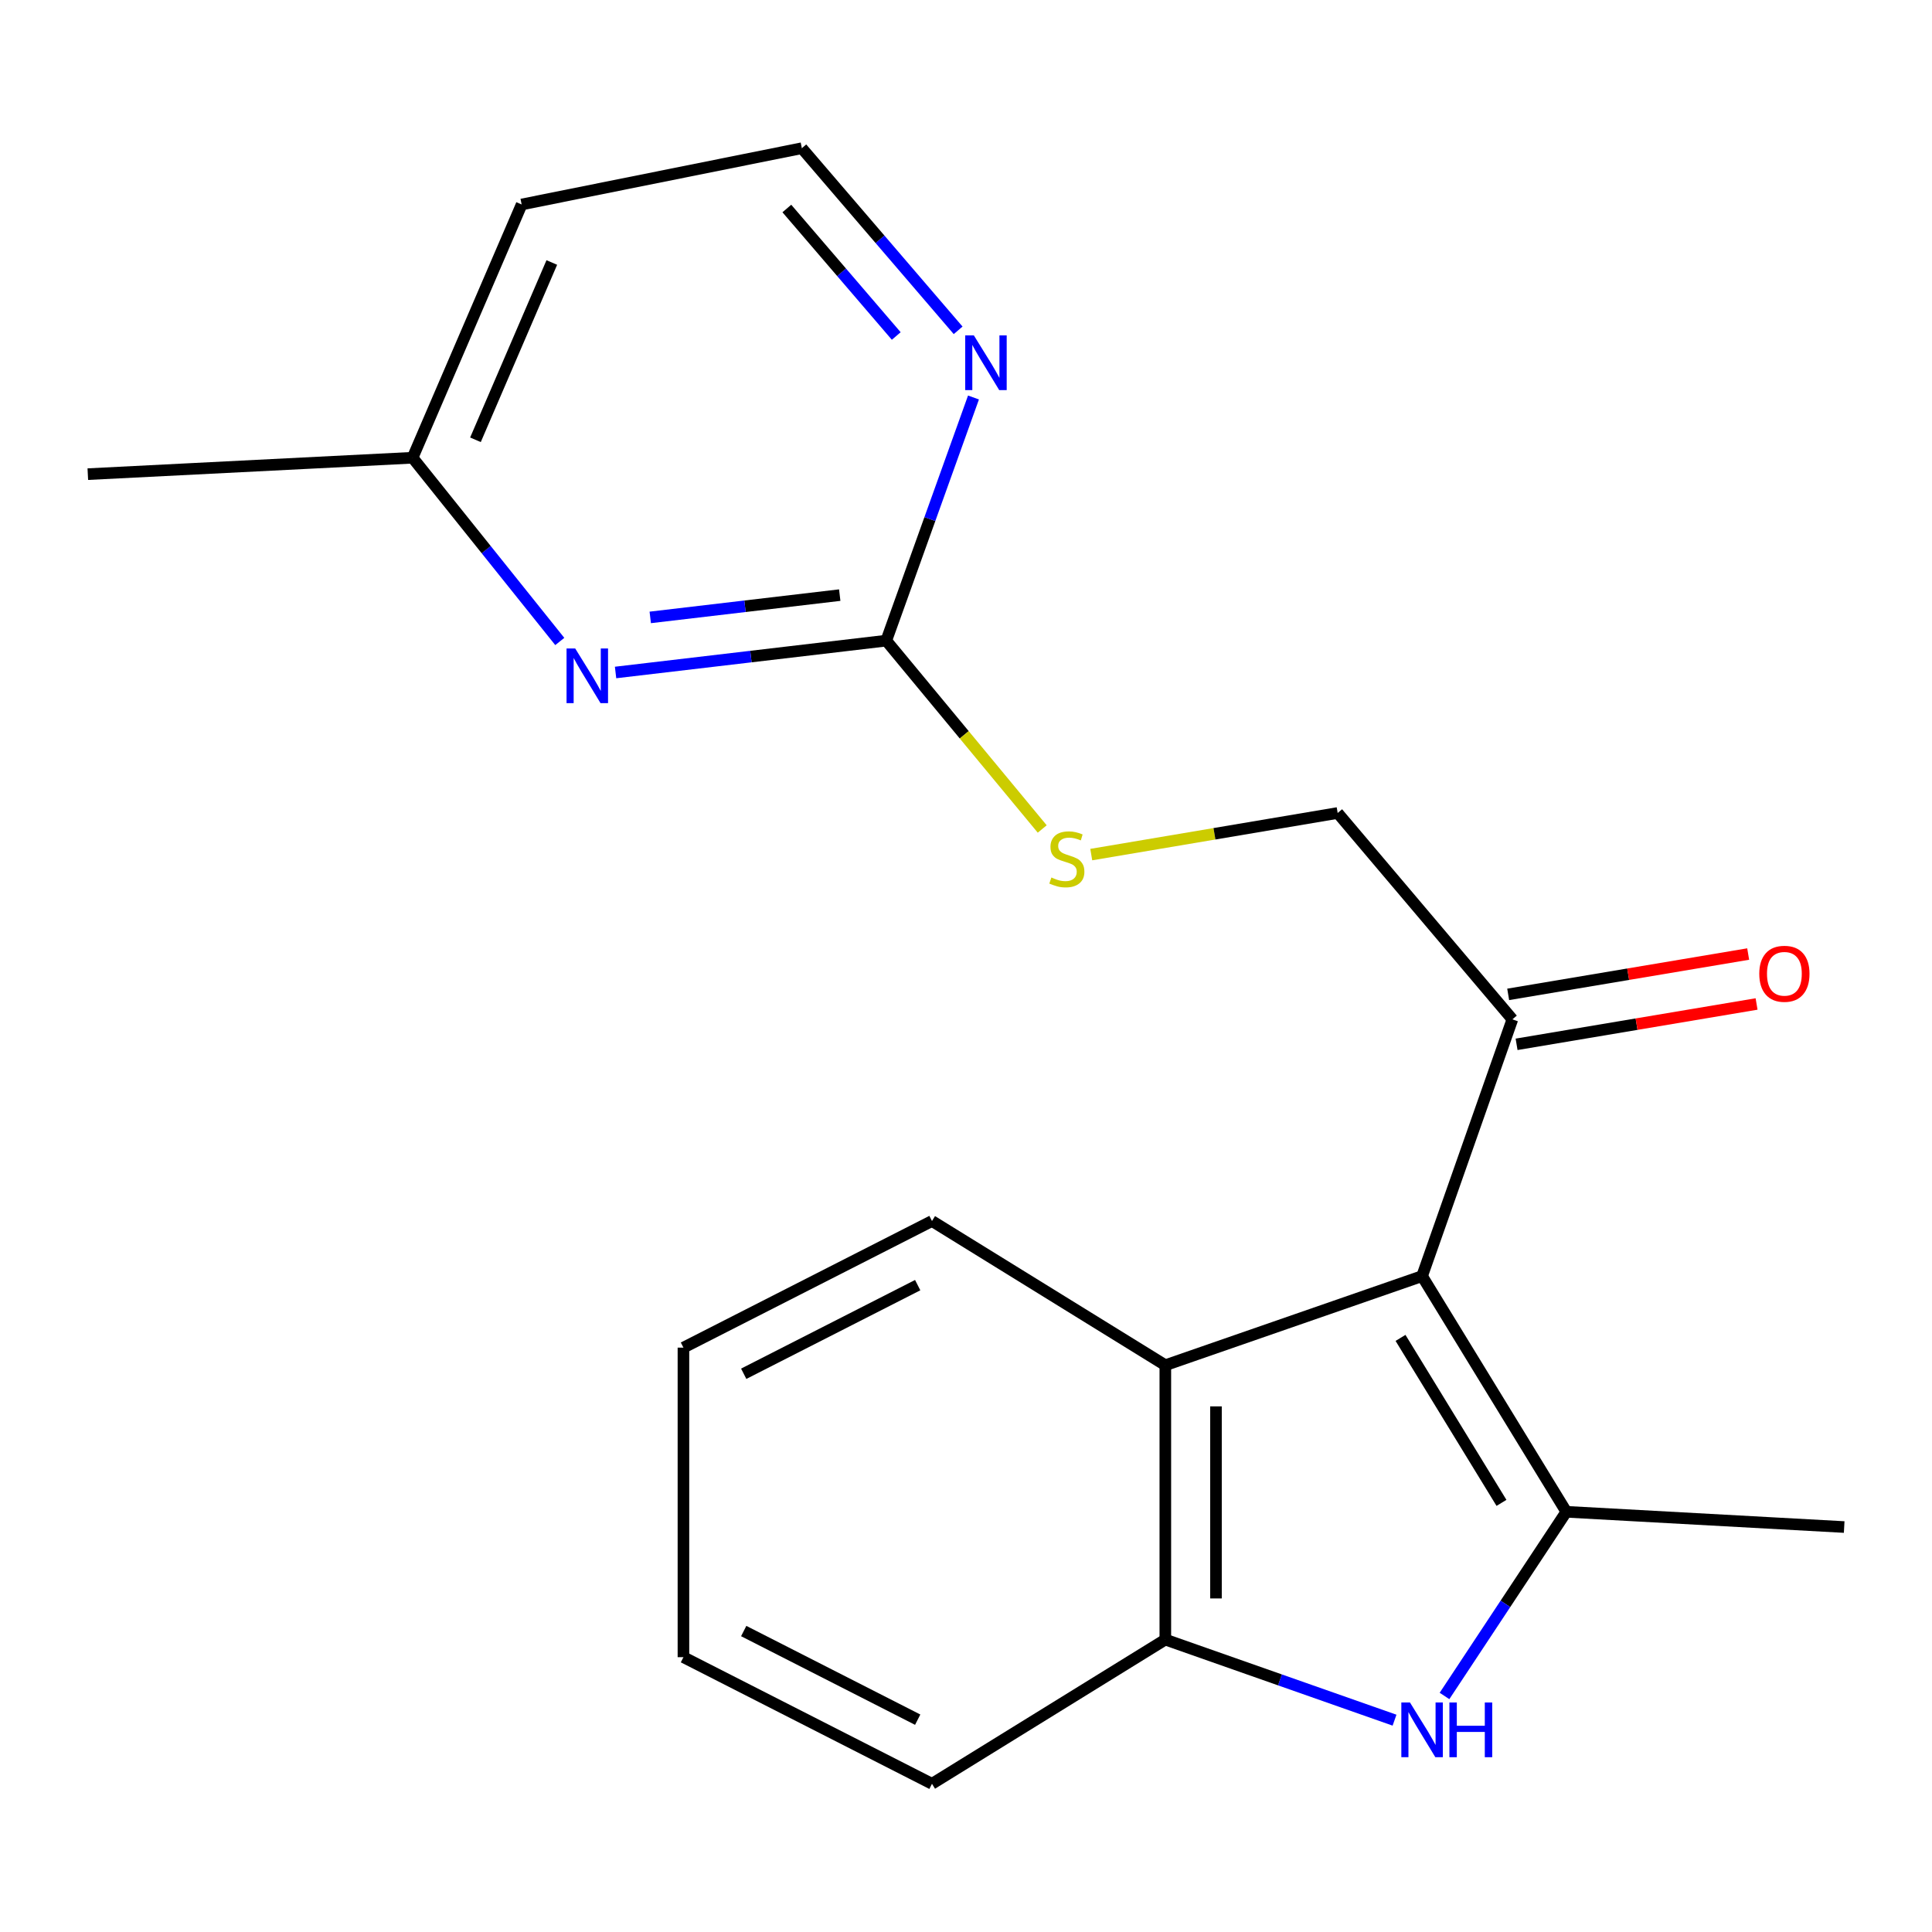 <?xml version='1.0' encoding='iso-8859-1'?>
<svg version='1.1' baseProfile='full'
              xmlns='http://www.w3.org/2000/svg'
                      xmlns:rdkit='http://www.rdkit.org/xml'
                      xmlns:xlink='http://www.w3.org/1999/xlink'
                  xml:space='preserve'
width='1000px' height='1000px' viewBox='0 0 1000 1000'>
<!-- END OF HEADER -->
<rect style='opacity:1.0;fill:#FFFFFF;stroke:none' width='1000' height='1000' x='0' y='0'> </rect>
<path class='bond-0' d='M 736.069,660.511 L 810.725,782.5' style='fill:none;fill-rule:evenodd;stroke:#000000;stroke-width:6px;stroke-linecap:butt;stroke-linejoin:miter;stroke-opacity:1' />
<path class='bond-0' d='M 724.907,692.493 L 777.166,777.886' style='fill:none;fill-rule:evenodd;stroke:#000000;stroke-width:6px;stroke-linecap:butt;stroke-linejoin:miter;stroke-opacity:1' />
<path class='bond-2' d='M 736.069,660.511 L 603.172,706.635' style='fill:none;fill-rule:evenodd;stroke:#000000;stroke-width:6px;stroke-linecap:butt;stroke-linejoin:miter;stroke-opacity:1' />
<path class='bond-6' d='M 736.069,660.511 L 782.806,527.614' style='fill:none;fill-rule:evenodd;stroke:#000000;stroke-width:6px;stroke-linecap:butt;stroke-linejoin:miter;stroke-opacity:1' />
<path class='bond-1' d='M 810.725,782.5 L 779.199,830.164' style='fill:none;fill-rule:evenodd;stroke:#000000;stroke-width:6px;stroke-linecap:butt;stroke-linejoin:miter;stroke-opacity:1' />
<path class='bond-1' d='M 779.199,830.164 L 747.673,877.828' style='fill:none;fill-rule:evenodd;stroke:#0000FF;stroke-width:6px;stroke-linecap:butt;stroke-linejoin:miter;stroke-opacity:1' />
<path class='bond-13' d='M 810.725,782.5 L 954.545,790.394' style='fill:none;fill-rule:evenodd;stroke:#000000;stroke-width:6px;stroke-linecap:butt;stroke-linejoin:miter;stroke-opacity:1' />
<path class='bond-20' d='M 721.808,890.358 L 662.49,869.504' style='fill:none;fill-rule:evenodd;stroke:#0000FF;stroke-width:6px;stroke-linecap:butt;stroke-linejoin:miter;stroke-opacity:1' />
<path class='bond-20' d='M 662.49,869.504 L 603.172,848.65' style='fill:none;fill-rule:evenodd;stroke:#000000;stroke-width:6px;stroke-linecap:butt;stroke-linejoin:miter;stroke-opacity:1' />
<path class='bond-3' d='M 603.172,706.635 L 603.172,848.65' style='fill:none;fill-rule:evenodd;stroke:#000000;stroke-width:6px;stroke-linecap:butt;stroke-linejoin:miter;stroke-opacity:1' />
<path class='bond-3' d='M 629.387,727.938 L 629.387,827.348' style='fill:none;fill-rule:evenodd;stroke:#000000;stroke-width:6px;stroke-linecap:butt;stroke-linejoin:miter;stroke-opacity:1' />
<path class='bond-15' d='M 603.172,706.635 L 482.392,631.994' style='fill:none;fill-rule:evenodd;stroke:#000000;stroke-width:6px;stroke-linecap:butt;stroke-linejoin:miter;stroke-opacity:1' />
<path class='bond-16' d='M 603.172,848.65 L 482.392,923.291' style='fill:none;fill-rule:evenodd;stroke:#000000;stroke-width:6px;stroke-linecap:butt;stroke-linejoin:miter;stroke-opacity:1' />
<path class='bond-4' d='M 458.725,331.595 L 499.09,380.337' style='fill:none;fill-rule:evenodd;stroke:#000000;stroke-width:6px;stroke-linecap:butt;stroke-linejoin:miter;stroke-opacity:1' />
<path class='bond-4' d='M 499.09,380.337 L 539.454,429.078' style='fill:none;fill-rule:evenodd;stroke:#CCCC00;stroke-width:6px;stroke-linecap:butt;stroke-linejoin:miter;stroke-opacity:1' />
<path class='bond-5' d='M 458.725,331.595 L 388.671,339.837' style='fill:none;fill-rule:evenodd;stroke:#000000;stroke-width:6px;stroke-linecap:butt;stroke-linejoin:miter;stroke-opacity:1' />
<path class='bond-5' d='M 388.671,339.837 L 318.617,348.079' style='fill:none;fill-rule:evenodd;stroke:#0000FF;stroke-width:6px;stroke-linecap:butt;stroke-linejoin:miter;stroke-opacity:1' />
<path class='bond-5' d='M 434.646,308.032 L 385.608,313.801' style='fill:none;fill-rule:evenodd;stroke:#000000;stroke-width:6px;stroke-linecap:butt;stroke-linejoin:miter;stroke-opacity:1' />
<path class='bond-5' d='M 385.608,313.801 L 336.57,319.57' style='fill:none;fill-rule:evenodd;stroke:#0000FF;stroke-width:6px;stroke-linecap:butt;stroke-linejoin:miter;stroke-opacity:1' />
<path class='bond-7' d='M 458.725,331.595 L 481.3,268.668' style='fill:none;fill-rule:evenodd;stroke:#000000;stroke-width:6px;stroke-linecap:butt;stroke-linejoin:miter;stroke-opacity:1' />
<path class='bond-7' d='M 481.3,268.668 L 503.876,205.741' style='fill:none;fill-rule:evenodd;stroke:#0000FF;stroke-width:6px;stroke-linecap:butt;stroke-linejoin:miter;stroke-opacity:1' />
<path class='bond-11' d='M 289.741,332.025 L 251.647,284.477' style='fill:none;fill-rule:evenodd;stroke:#0000FF;stroke-width:6px;stroke-linecap:butt;stroke-linejoin:miter;stroke-opacity:1' />
<path class='bond-11' d='M 251.647,284.477 L 213.553,236.929' style='fill:none;fill-rule:evenodd;stroke:#000000;stroke-width:6px;stroke-linecap:butt;stroke-linejoin:miter;stroke-opacity:1' />
<path class='bond-9' d='M 782.806,527.614 L 692.377,420.8' style='fill:none;fill-rule:evenodd;stroke:#000000;stroke-width:6px;stroke-linecap:butt;stroke-linejoin:miter;stroke-opacity:1' />
<path class='bond-10' d='M 784.979,540.54 L 847.089,530.099' style='fill:none;fill-rule:evenodd;stroke:#000000;stroke-width:6px;stroke-linecap:butt;stroke-linejoin:miter;stroke-opacity:1' />
<path class='bond-10' d='M 847.089,530.099 L 909.2,519.658' style='fill:none;fill-rule:evenodd;stroke:#FF0000;stroke-width:6px;stroke-linecap:butt;stroke-linejoin:miter;stroke-opacity:1' />
<path class='bond-10' d='M 780.633,514.687 L 842.744,504.246' style='fill:none;fill-rule:evenodd;stroke:#000000;stroke-width:6px;stroke-linecap:butt;stroke-linejoin:miter;stroke-opacity:1' />
<path class='bond-10' d='M 842.744,504.246 L 904.855,493.806' style='fill:none;fill-rule:evenodd;stroke:#FF0000;stroke-width:6px;stroke-linecap:butt;stroke-linejoin:miter;stroke-opacity:1' />
<path class='bond-12' d='M 495.928,170.981 L 455.48,123.845' style='fill:none;fill-rule:evenodd;stroke:#0000FF;stroke-width:6px;stroke-linecap:butt;stroke-linejoin:miter;stroke-opacity:1' />
<path class='bond-12' d='M 455.48,123.845 L 415.033,76.709' style='fill:none;fill-rule:evenodd;stroke:#000000;stroke-width:6px;stroke-linecap:butt;stroke-linejoin:miter;stroke-opacity:1' />
<path class='bond-12' d='M 463.899,173.912 L 435.586,140.917' style='fill:none;fill-rule:evenodd;stroke:#0000FF;stroke-width:6px;stroke-linecap:butt;stroke-linejoin:miter;stroke-opacity:1' />
<path class='bond-12' d='M 435.586,140.917 L 407.272,107.922' style='fill:none;fill-rule:evenodd;stroke:#000000;stroke-width:6px;stroke-linecap:butt;stroke-linejoin:miter;stroke-opacity:1' />
<path class='bond-8' d='M 564.832,442.334 L 628.604,431.567' style='fill:none;fill-rule:evenodd;stroke:#CCCC00;stroke-width:6px;stroke-linecap:butt;stroke-linejoin:miter;stroke-opacity:1' />
<path class='bond-8' d='M 628.604,431.567 L 692.377,420.8' style='fill:none;fill-rule:evenodd;stroke:#000000;stroke-width:6px;stroke-linecap:butt;stroke-linejoin:miter;stroke-opacity:1' />
<path class='bond-17' d='M 213.553,236.929 L 45.455,245.42' style='fill:none;fill-rule:evenodd;stroke:#000000;stroke-width:6px;stroke-linecap:butt;stroke-linejoin:miter;stroke-opacity:1' />
<path class='bond-22' d='M 213.553,236.929 L 270.004,105.837' style='fill:none;fill-rule:evenodd;stroke:#000000;stroke-width:6px;stroke-linecap:butt;stroke-linejoin:miter;stroke-opacity:1' />
<path class='bond-22' d='M 246.099,227.633 L 285.614,135.869' style='fill:none;fill-rule:evenodd;stroke:#000000;stroke-width:6px;stroke-linecap:butt;stroke-linejoin:miter;stroke-opacity:1' />
<path class='bond-14' d='M 415.033,76.709 L 270.004,105.837' style='fill:none;fill-rule:evenodd;stroke:#000000;stroke-width:6px;stroke-linecap:butt;stroke-linejoin:miter;stroke-opacity:1' />
<path class='bond-18' d='M 482.392,631.994 L 353.747,697.533' style='fill:none;fill-rule:evenodd;stroke:#000000;stroke-width:6px;stroke-linecap:butt;stroke-linejoin:miter;stroke-opacity:1' />
<path class='bond-18' d='M 474.995,665.184 L 384.944,711.061' style='fill:none;fill-rule:evenodd;stroke:#000000;stroke-width:6px;stroke-linecap:butt;stroke-linejoin:miter;stroke-opacity:1' />
<path class='bond-21' d='M 482.392,923.291 L 353.747,857.752' style='fill:none;fill-rule:evenodd;stroke:#000000;stroke-width:6px;stroke-linecap:butt;stroke-linejoin:miter;stroke-opacity:1' />
<path class='bond-21' d='M 474.995,890.101 L 384.944,844.224' style='fill:none;fill-rule:evenodd;stroke:#000000;stroke-width:6px;stroke-linecap:butt;stroke-linejoin:miter;stroke-opacity:1' />
<path class='bond-19' d='M 353.747,697.533 L 353.747,857.752' style='fill:none;fill-rule:evenodd;stroke:#000000;stroke-width:6px;stroke-linecap:butt;stroke-linejoin:miter;stroke-opacity:1' />
<path  class='atom-2' d='M 729.809 881.212
L 739.089 896.212
Q 740.009 897.692, 741.489 900.372
Q 742.969 903.052, 743.049 903.212
L 743.049 881.212
L 746.809 881.212
L 746.809 909.532
L 742.929 909.532
L 732.969 893.132
Q 731.809 891.212, 730.569 889.012
Q 729.369 886.812, 729.009 886.132
L 729.009 909.532
L 725.329 909.532
L 725.329 881.212
L 729.809 881.212
' fill='#0000FF'/>
<path  class='atom-2' d='M 750.209 881.212
L 754.049 881.212
L 754.049 893.252
L 768.529 893.252
L 768.529 881.212
L 772.369 881.212
L 772.369 909.532
L 768.529 909.532
L 768.529 896.452
L 754.049 896.452
L 754.049 909.532
L 750.209 909.532
L 750.209 881.212
' fill='#0000FF'/>
<path  class='atom-6' d='M 297.722 335.64
L 307.002 350.64
Q 307.922 352.12, 309.402 354.8
Q 310.882 357.48, 310.962 357.64
L 310.962 335.64
L 314.722 335.64
L 314.722 363.96
L 310.842 363.96
L 300.882 347.56
Q 299.722 345.64, 298.482 343.44
Q 297.282 341.24, 296.922 340.56
L 296.922 363.96
L 293.242 363.96
L 293.242 335.64
L 297.722 335.64
' fill='#0000FF'/>
<path  class='atom-8' d='M 504.066 173.6
L 513.346 188.6
Q 514.266 190.08, 515.746 192.76
Q 517.226 195.44, 517.306 195.6
L 517.306 173.6
L 521.066 173.6
L 521.066 201.92
L 517.186 201.92
L 507.226 185.52
Q 506.066 183.6, 504.826 181.4
Q 503.626 179.2, 503.266 178.52
L 503.266 201.92
L 499.586 201.92
L 499.586 173.6
L 504.066 173.6
' fill='#0000FF'/>
<path  class='atom-9' d='M 544.198 454.187
Q 544.518 454.307, 545.838 454.867
Q 547.158 455.427, 548.598 455.787
Q 550.078 456.107, 551.518 456.107
Q 554.198 456.107, 555.758 454.827
Q 557.318 453.507, 557.318 451.227
Q 557.318 449.667, 556.518 448.707
Q 555.758 447.747, 554.558 447.227
Q 553.358 446.707, 551.358 446.107
Q 548.838 445.347, 547.318 444.627
Q 545.838 443.907, 544.758 442.387
Q 543.718 440.867, 543.718 438.307
Q 543.718 434.747, 546.118 432.547
Q 548.558 430.347, 553.358 430.347
Q 556.638 430.347, 560.358 431.907
L 559.438 434.987
Q 556.038 433.587, 553.478 433.587
Q 550.718 433.587, 549.198 434.747
Q 547.678 435.867, 547.718 437.827
Q 547.718 439.347, 548.478 440.267
Q 549.278 441.187, 550.398 441.707
Q 551.558 442.227, 553.478 442.827
Q 556.038 443.627, 557.558 444.427
Q 559.078 445.227, 560.158 446.867
Q 561.278 448.467, 561.278 451.227
Q 561.278 455.147, 558.638 457.267
Q 556.038 459.347, 551.678 459.347
Q 549.158 459.347, 547.238 458.787
Q 545.358 458.267, 543.118 457.347
L 544.198 454.187
' fill='#CCCC00'/>
<path  class='atom-11' d='M 910.597 504.027
Q 910.597 497.227, 913.957 493.427
Q 917.317 489.627, 923.597 489.627
Q 929.877 489.627, 933.237 493.427
Q 936.597 497.227, 936.597 504.027
Q 936.597 510.907, 933.197 514.827
Q 929.797 518.707, 923.597 518.707
Q 917.357 518.707, 913.957 514.827
Q 910.597 510.947, 910.597 504.027
M 923.597 515.507
Q 927.917 515.507, 930.237 512.627
Q 932.597 509.707, 932.597 504.027
Q 932.597 498.467, 930.237 495.667
Q 927.917 492.827, 923.597 492.827
Q 919.277 492.827, 916.917 495.627
Q 914.597 498.427, 914.597 504.027
Q 914.597 509.747, 916.917 512.627
Q 919.277 515.507, 923.597 515.507
' fill='#FF0000'/>
</svg>

